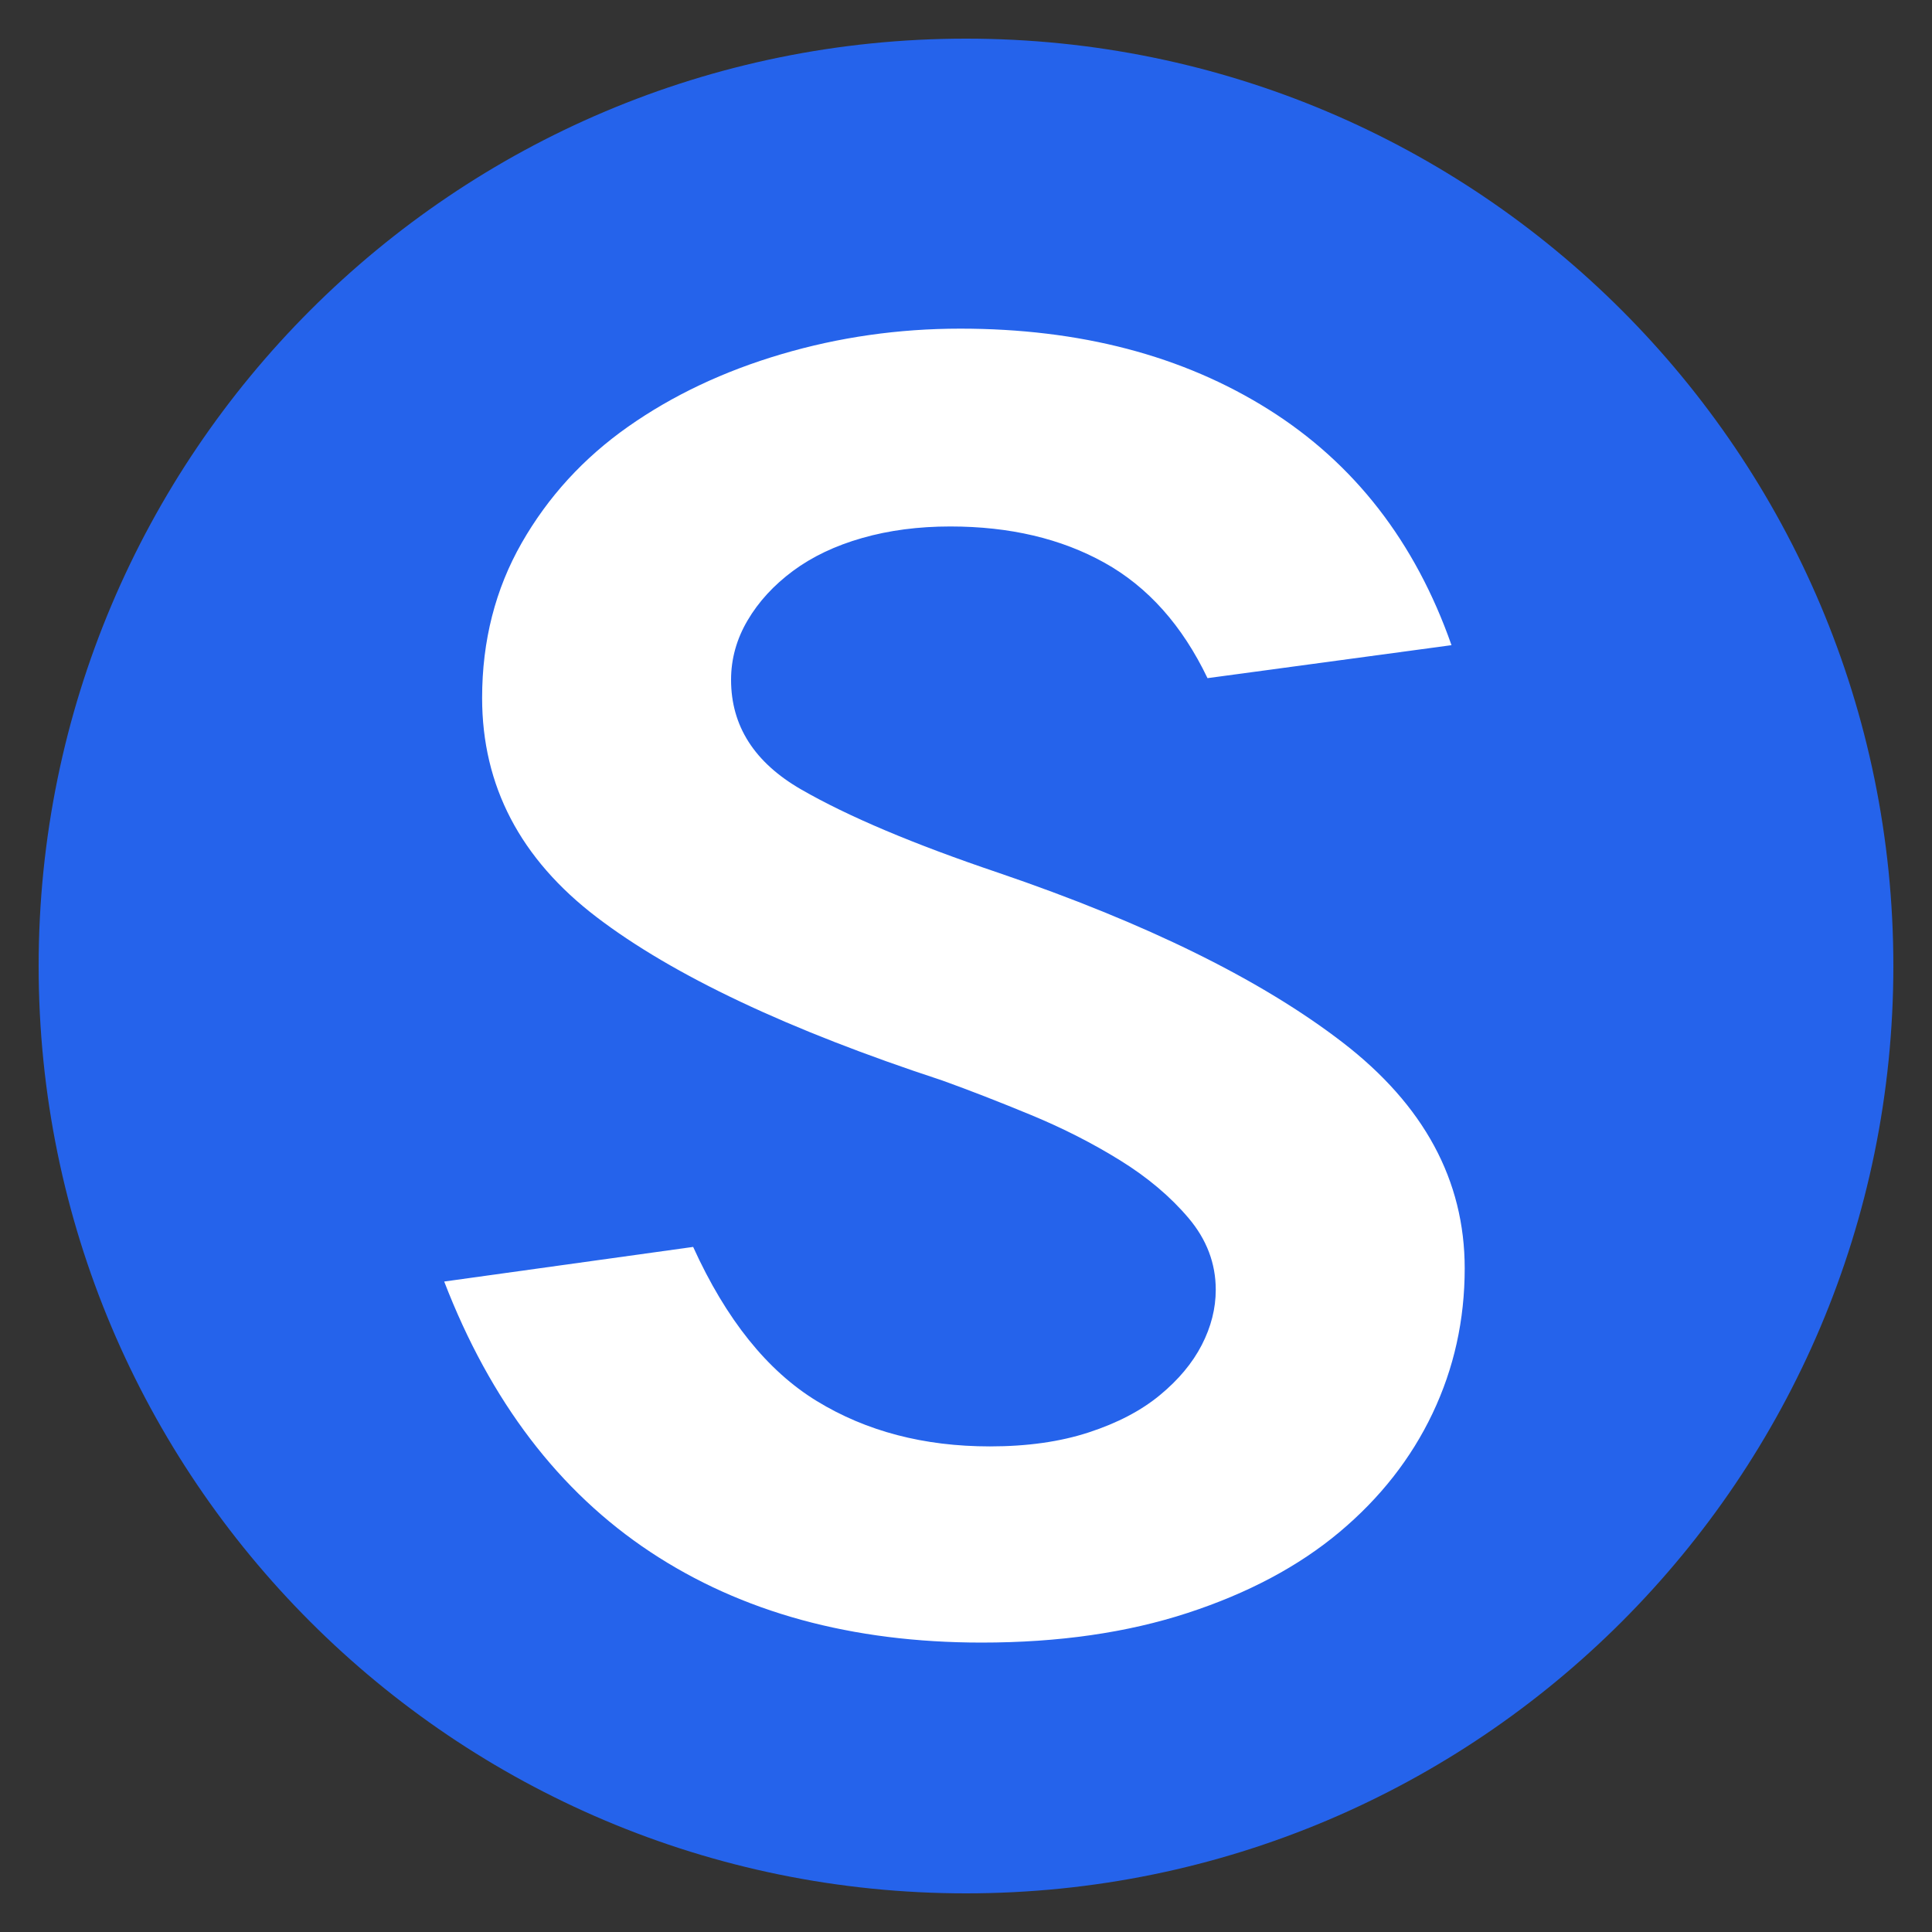 <svg xmlns="http://www.w3.org/2000/svg" xmlns:xlink="http://www.w3.org/1999/xlink" width="500" zoomAndPan="magnify" viewBox="0 0 375 375" height="500" preserveAspectRatio="xMidYMid meet" version="1.2"><rect x="0" y="0" width="375" height="375" fill="#333333" stroke="none"/><defs><clipPath id="3a06de62f2"><path d="M 7.5 7.5 L 367.5 7.5 L 367.5 367.5 L 7.5 367.5 Z M 7.5 7.5 "/></clipPath><clipPath id="a7adade01f"><path d="M 187.5 7.5 C 88.09 7.5 7.5 88.09 7.5 187.5 C 7.5 286.91 88.09 367.5 187.5 367.5 C 286.91 367.5 367.5 286.91 367.5 187.5 C 367.5 88.09 286.91 7.5 187.5 7.5 Z M 187.5 7.5 "/></clipPath></defs><g id="f679359552"><g clip-rule="nonzero" clip-path="url(#3a06de62f2)"><g clip-rule="nonzero" clip-path="url(#a7adade01f)"><path style=" stroke:none;fill-rule:nonzero;fill:#2563eb;fill-opacity:1;" d="M 7.5 7.5 L 367.5 7.5 L 367.5 367.5 L 7.5 367.5 Z M 7.5 7.5 "/></g></g><g style="fill:#ffffff;fill-opacity:1;"><g transform="translate(74.7, 299.625)"><path style="stroke:none" d="M 59.84 -57.598 C 66.238 -43.52 74.238 -33.547 83.84 -27.68 C 93.438 -21.812 104.637 -18.879 117.438 -18.879 C 124.691 -18.879 131.09 -19.785 136.637 -21.602 C 142.184 -23.414 146.77 -25.812 150.398 -28.801 C 154.023 -31.785 156.746 -35.039 158.559 -38.559 C 160.371 -42.078 161.277 -45.652 161.277 -49.277 C 161.277 -54.398 159.516 -59.039 155.996 -63.199 C 152.477 -67.359 148.051 -71.094 142.719 -74.398 C 137.383 -77.707 131.625 -80.641 125.438 -83.199 C 119.25 -85.758 113.492 -88 108.16 -89.918 C 78.293 -99.73 55.945 -110.293 41.121 -121.598 C 26.293 -132.906 18.879 -147.09 18.879 -164.156 C 18.879 -175.25 21.441 -185.277 26.559 -194.238 C 31.68 -203.195 38.559 -210.715 47.199 -216.797 C 55.84 -222.875 65.758 -227.57 76.957 -230.875 C 88.16 -234.184 99.73 -235.836 111.68 -235.836 C 134.93 -235.836 154.879 -230.609 171.516 -220.156 C 188.156 -209.703 199.996 -194.449 207.035 -174.398 L 159.676 -167.996 C 154.77 -178.238 148.105 -185.703 139.68 -190.398 C 131.25 -195.09 121.277 -197.438 109.758 -197.438 C 103.57 -197.438 97.863 -196.691 92.637 -195.195 C 87.41 -193.703 82.934 -191.57 79.199 -188.797 C 75.465 -186.023 72.531 -182.824 70.398 -179.195 C 68.266 -175.57 67.199 -171.73 67.199 -167.676 C 67.199 -158.719 71.73 -151.625 80.797 -146.398 C 89.867 -141.172 102.613 -135.785 119.039 -130.238 C 147.836 -120.426 170.129 -109.438 185.918 -97.277 C 201.703 -85.117 209.598 -70.504 209.598 -53.438 C 209.598 -43.414 207.516 -34.027 203.355 -25.281 C 199.195 -16.531 193.172 -8.852 185.277 -2.238 C 177.383 4.375 167.57 9.602 155.836 13.441 C 144.105 17.281 130.77 19.199 115.84 19.199 C 90.664 19.199 69.227 13.332 51.52 1.602 C 33.812 -10.133 20.48 -27.625 11.52 -50.879 Z M 59.84 -57.598 "/></g></g></g></svg>